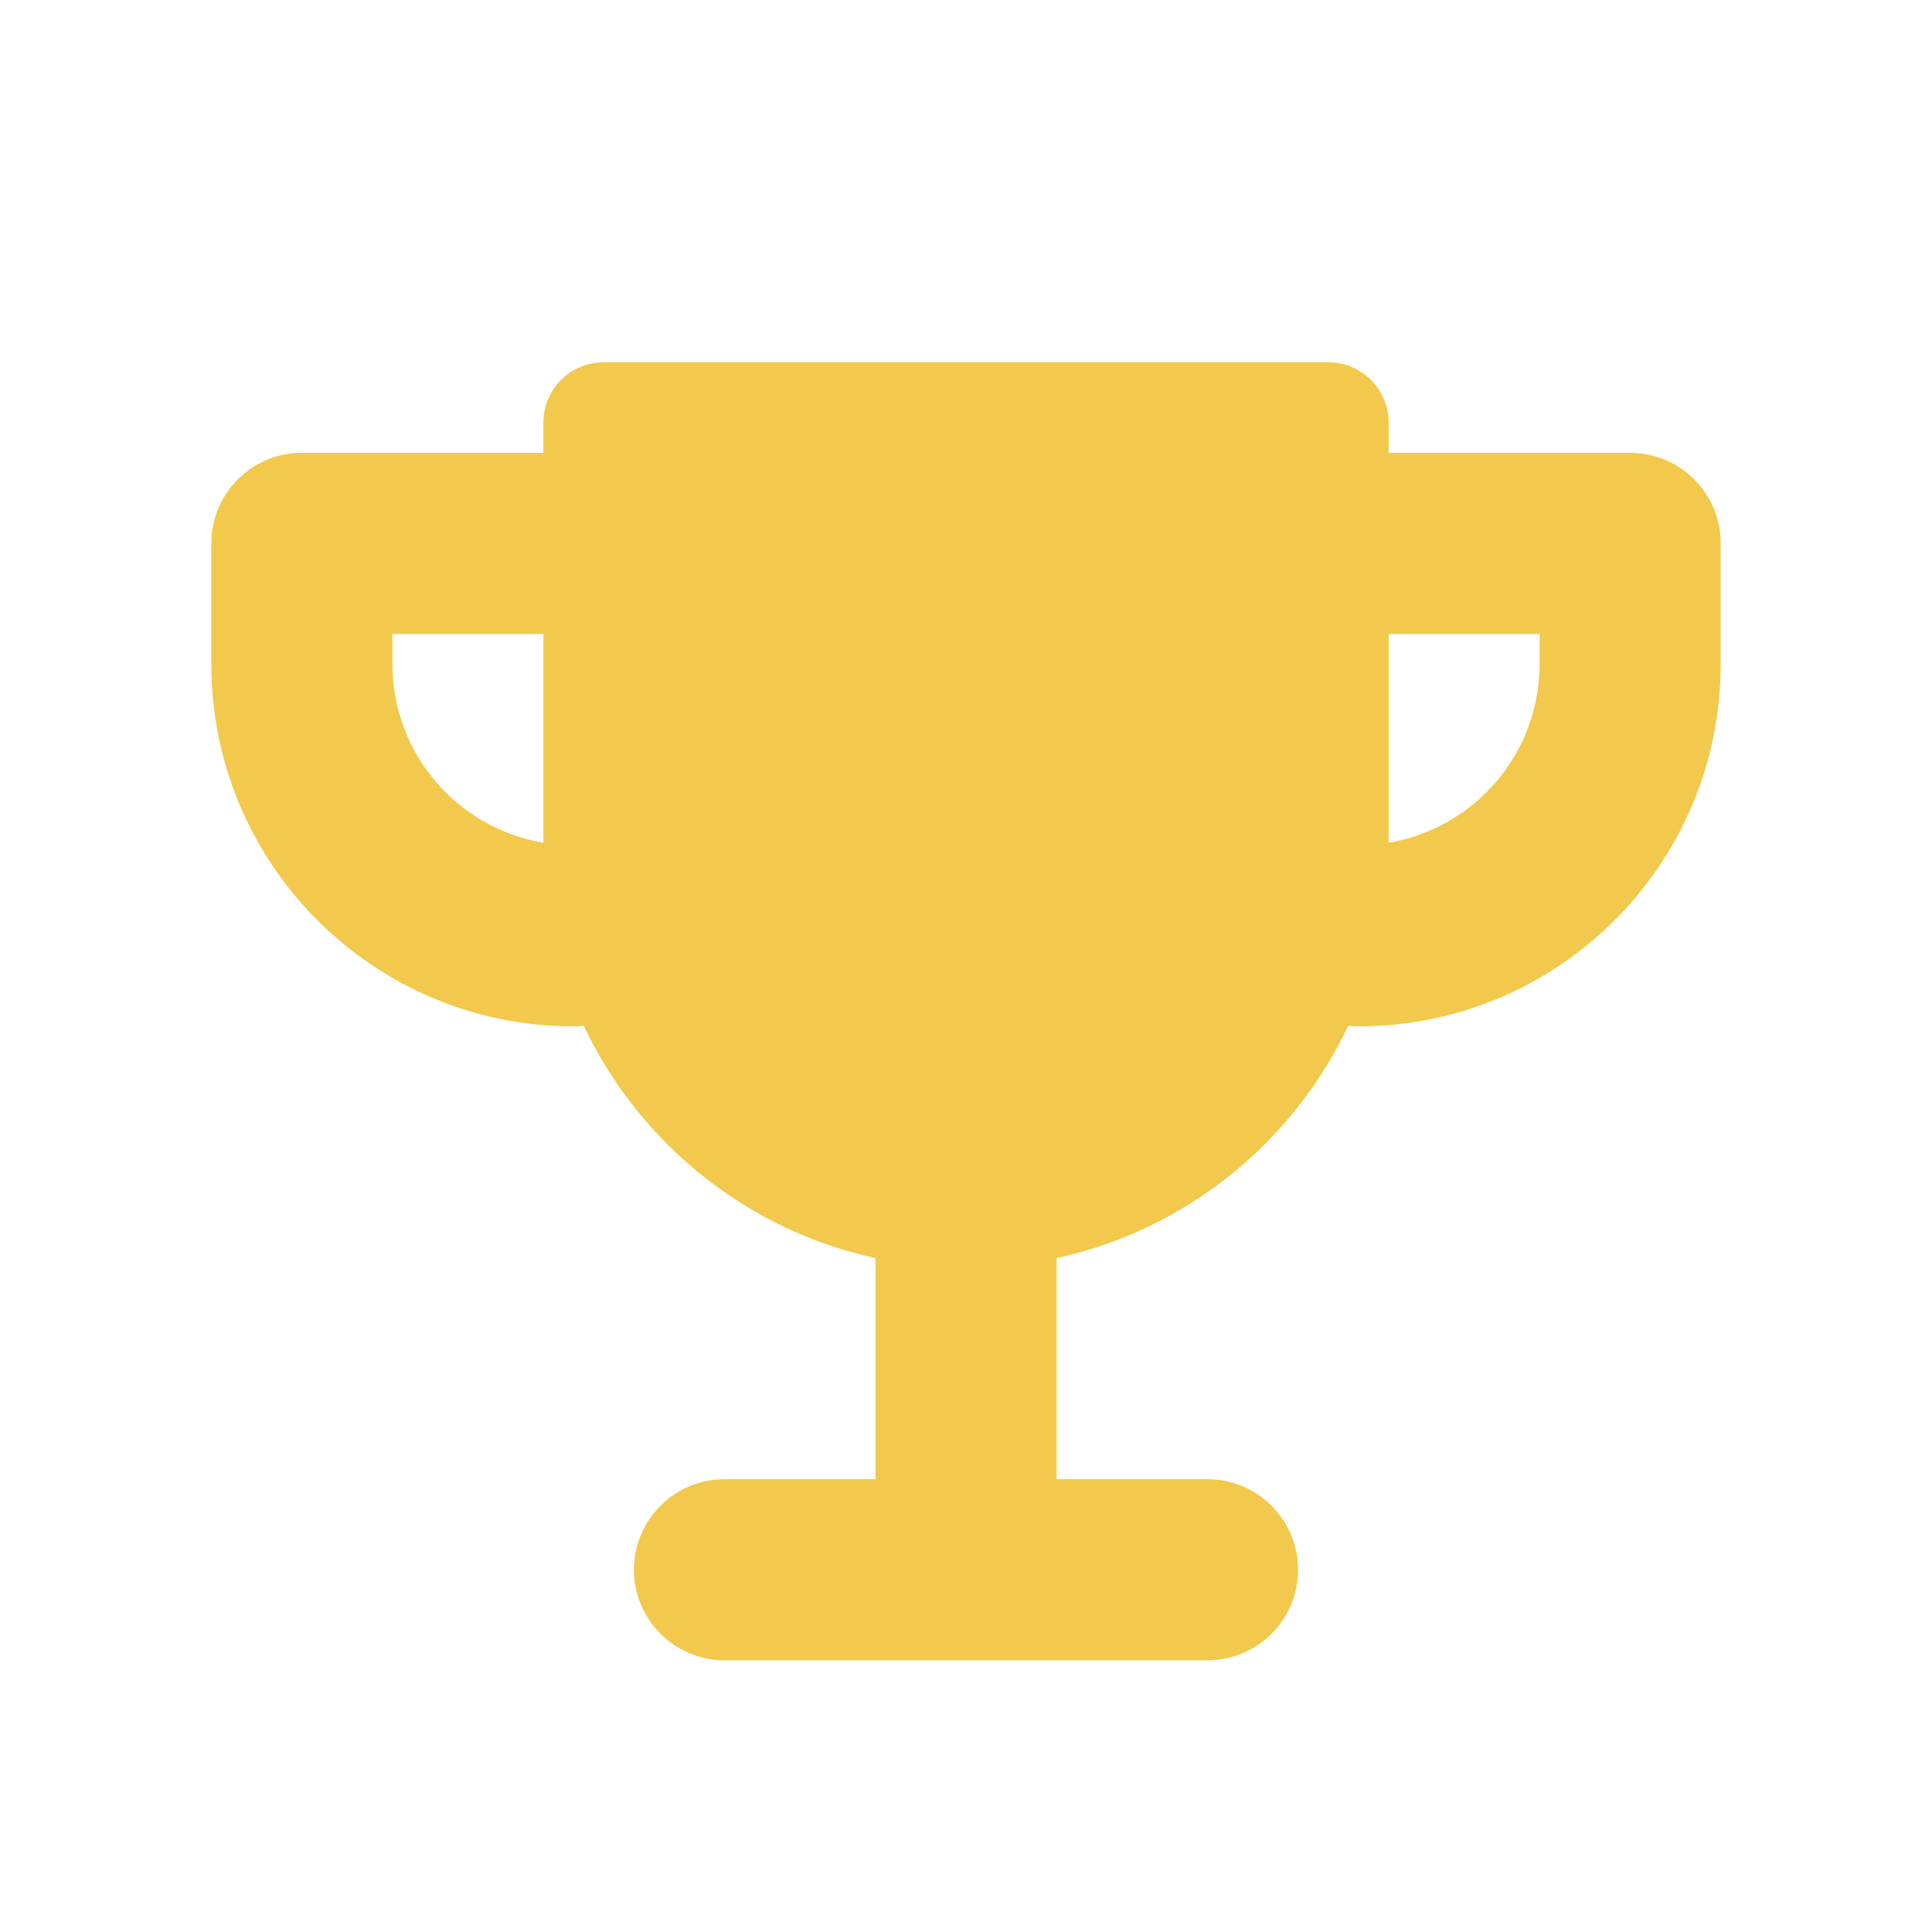 <svg width="24" height="24" viewBox="0 0 24 24" fill="none" xmlns="http://www.w3.org/2000/svg">
<path fill-rule="evenodd" clip-rule="evenodd" d="M6.75 5.25C6.75 4.836 7.086 4.5 7.5 4.5H16.5C16.914 4.5 17.25 4.836 17.25 5.25V5.625H20.25C20.871 5.625 21.375 6.129 21.375 6.75V8.25C21.375 10.735 19.36 12.75 16.875 12.75C16.832 12.75 16.79 12.748 16.748 12.743C16.062 14.193 14.731 15.279 13.125 15.629V18.375H15C15.621 18.375 16.125 18.879 16.125 19.5C16.125 20.121 15.621 20.625 15 20.625H9C8.379 20.625 7.875 20.121 7.875 19.5C7.875 18.879 8.379 18.375 9 18.375H10.875V15.629C9.269 15.279 7.938 14.193 7.252 12.743C7.21 12.748 7.168 12.75 7.125 12.75C4.64 12.75 2.625 10.735 2.625 8.25V6.75C2.625 6.129 3.129 5.625 3.75 5.625H6.75V5.25ZM17.25 10.469C18.314 10.29 19.125 9.365 19.125 8.25V7.875H17.25V10.469ZM6.75 7.875V10.469C5.686 10.29 4.875 9.365 4.875 8.25V7.875H6.75Z" fill="#F2C94C"/>
</svg>
